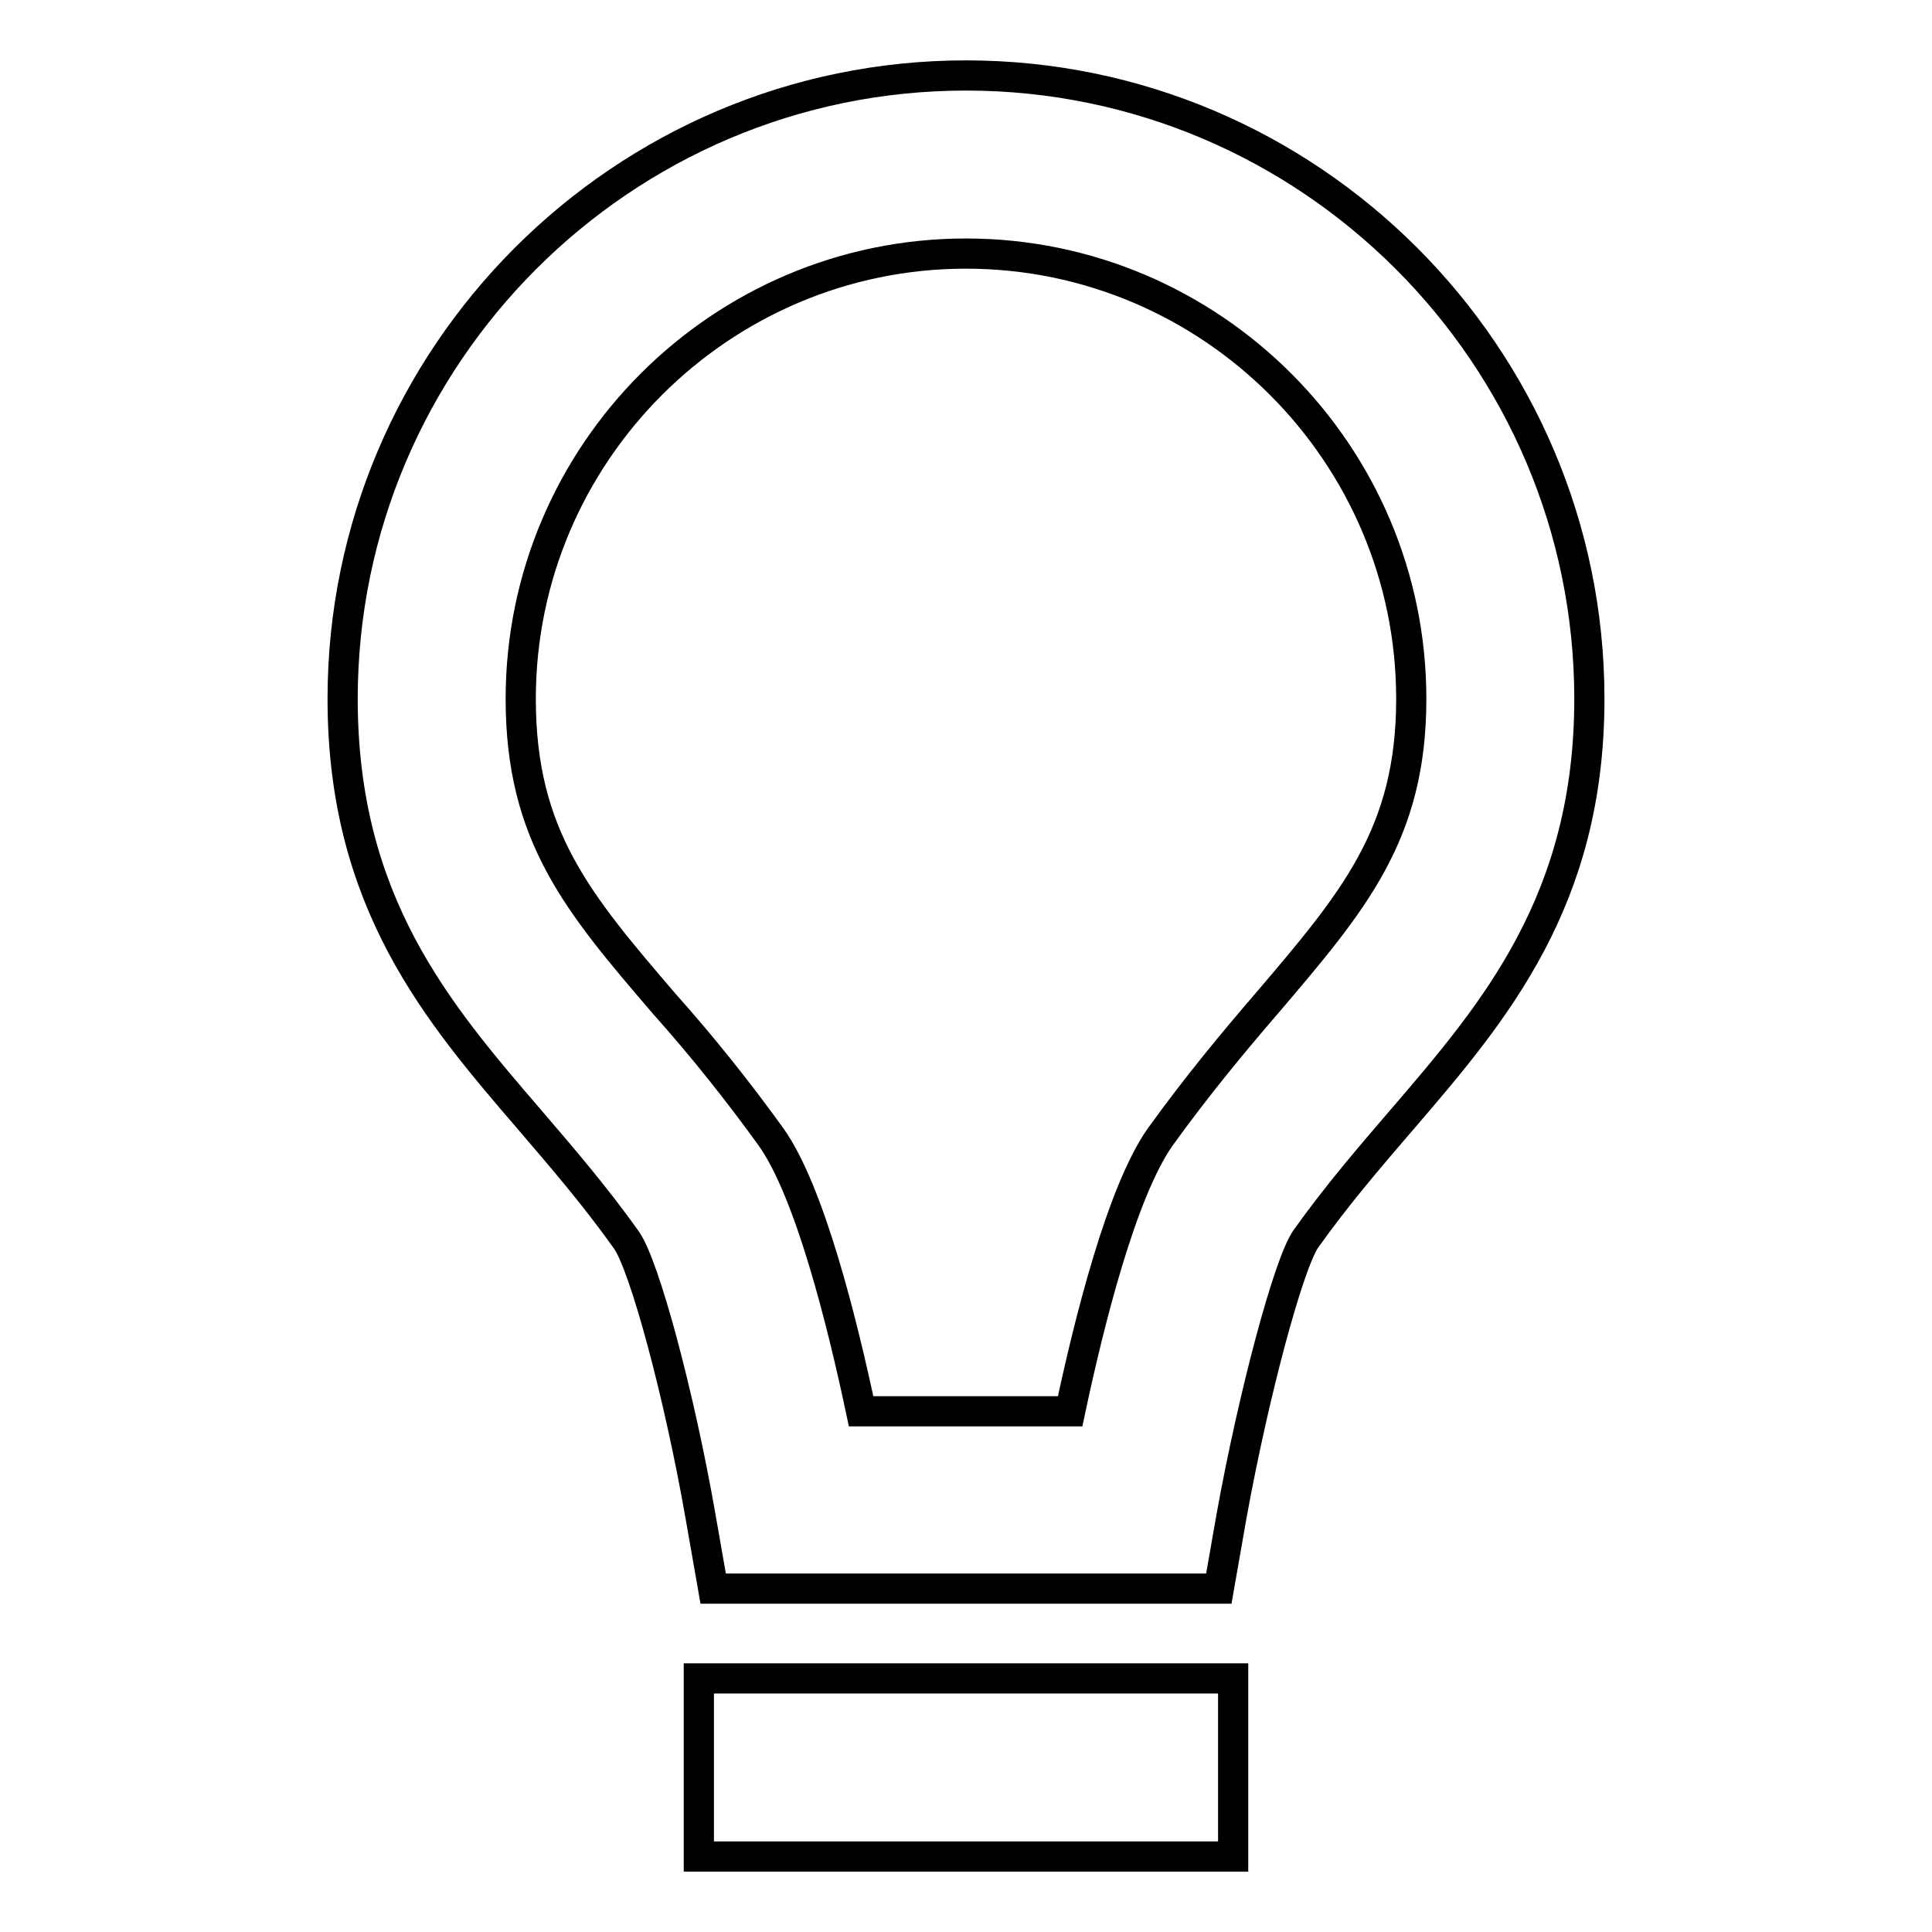 <?xml version="1.0" encoding="utf-8"?>
<!-- Svg Vector Icons : http://www.onlinewebfonts.com/icon -->
<!DOCTYPE svg PUBLIC "-//W3C//DTD SVG 1.1//EN" "http://www.w3.org/Graphics/SVG/1.1/DTD/svg11.dtd">
<svg version="1.1" xmlns="http://www.w3.org/2000/svg" xmlns:xlink="http://www.w3.org/1999/xlink" x="0px" y="0px" viewBox="0 0 256 256" enable-background="new 0 0 256 256" xml:space="preserve">
<g> <path stroke-width="4" fill-opacity="0" stroke="#000000"  d="M92.6,222.4h70.8V246H92.6V222.4z M185.9,148.2c12.2-14.2,24.7-28.9,24.7-55.6c0-45.5-37.1-82.6-82.6-82.6 c-45.5,0-82.6,37.1-82.6,82.6c0,27,12.6,41.6,24.8,55.8c4.2,4.9,8.6,10,12.8,15.9c2.4,3.4,7,20.5,9.8,36.5l1.7,9.7h67l1.7-9.7 c2.9-16,7.5-33.2,9.8-36.6C177.2,158.3,181.6,153.2,185.9,148.2L185.9,148.2z M153.7,150.7c-5.1,7.3-9.4,24.5-11.9,36.3h-27.7 c-2.5-11.8-6.8-29.1-11.9-36.3c-4.4-6.1-9.1-12-14.1-17.6C76.6,119.7,69,110.8,69,92.6c0-32.5,26.5-59,59-59c32.5,0,59,26.5,59,59 c0,17.9-7.6,26.8-19.1,40.3C163.5,138,158.6,143.9,153.7,150.7z"/></g>
</svg>